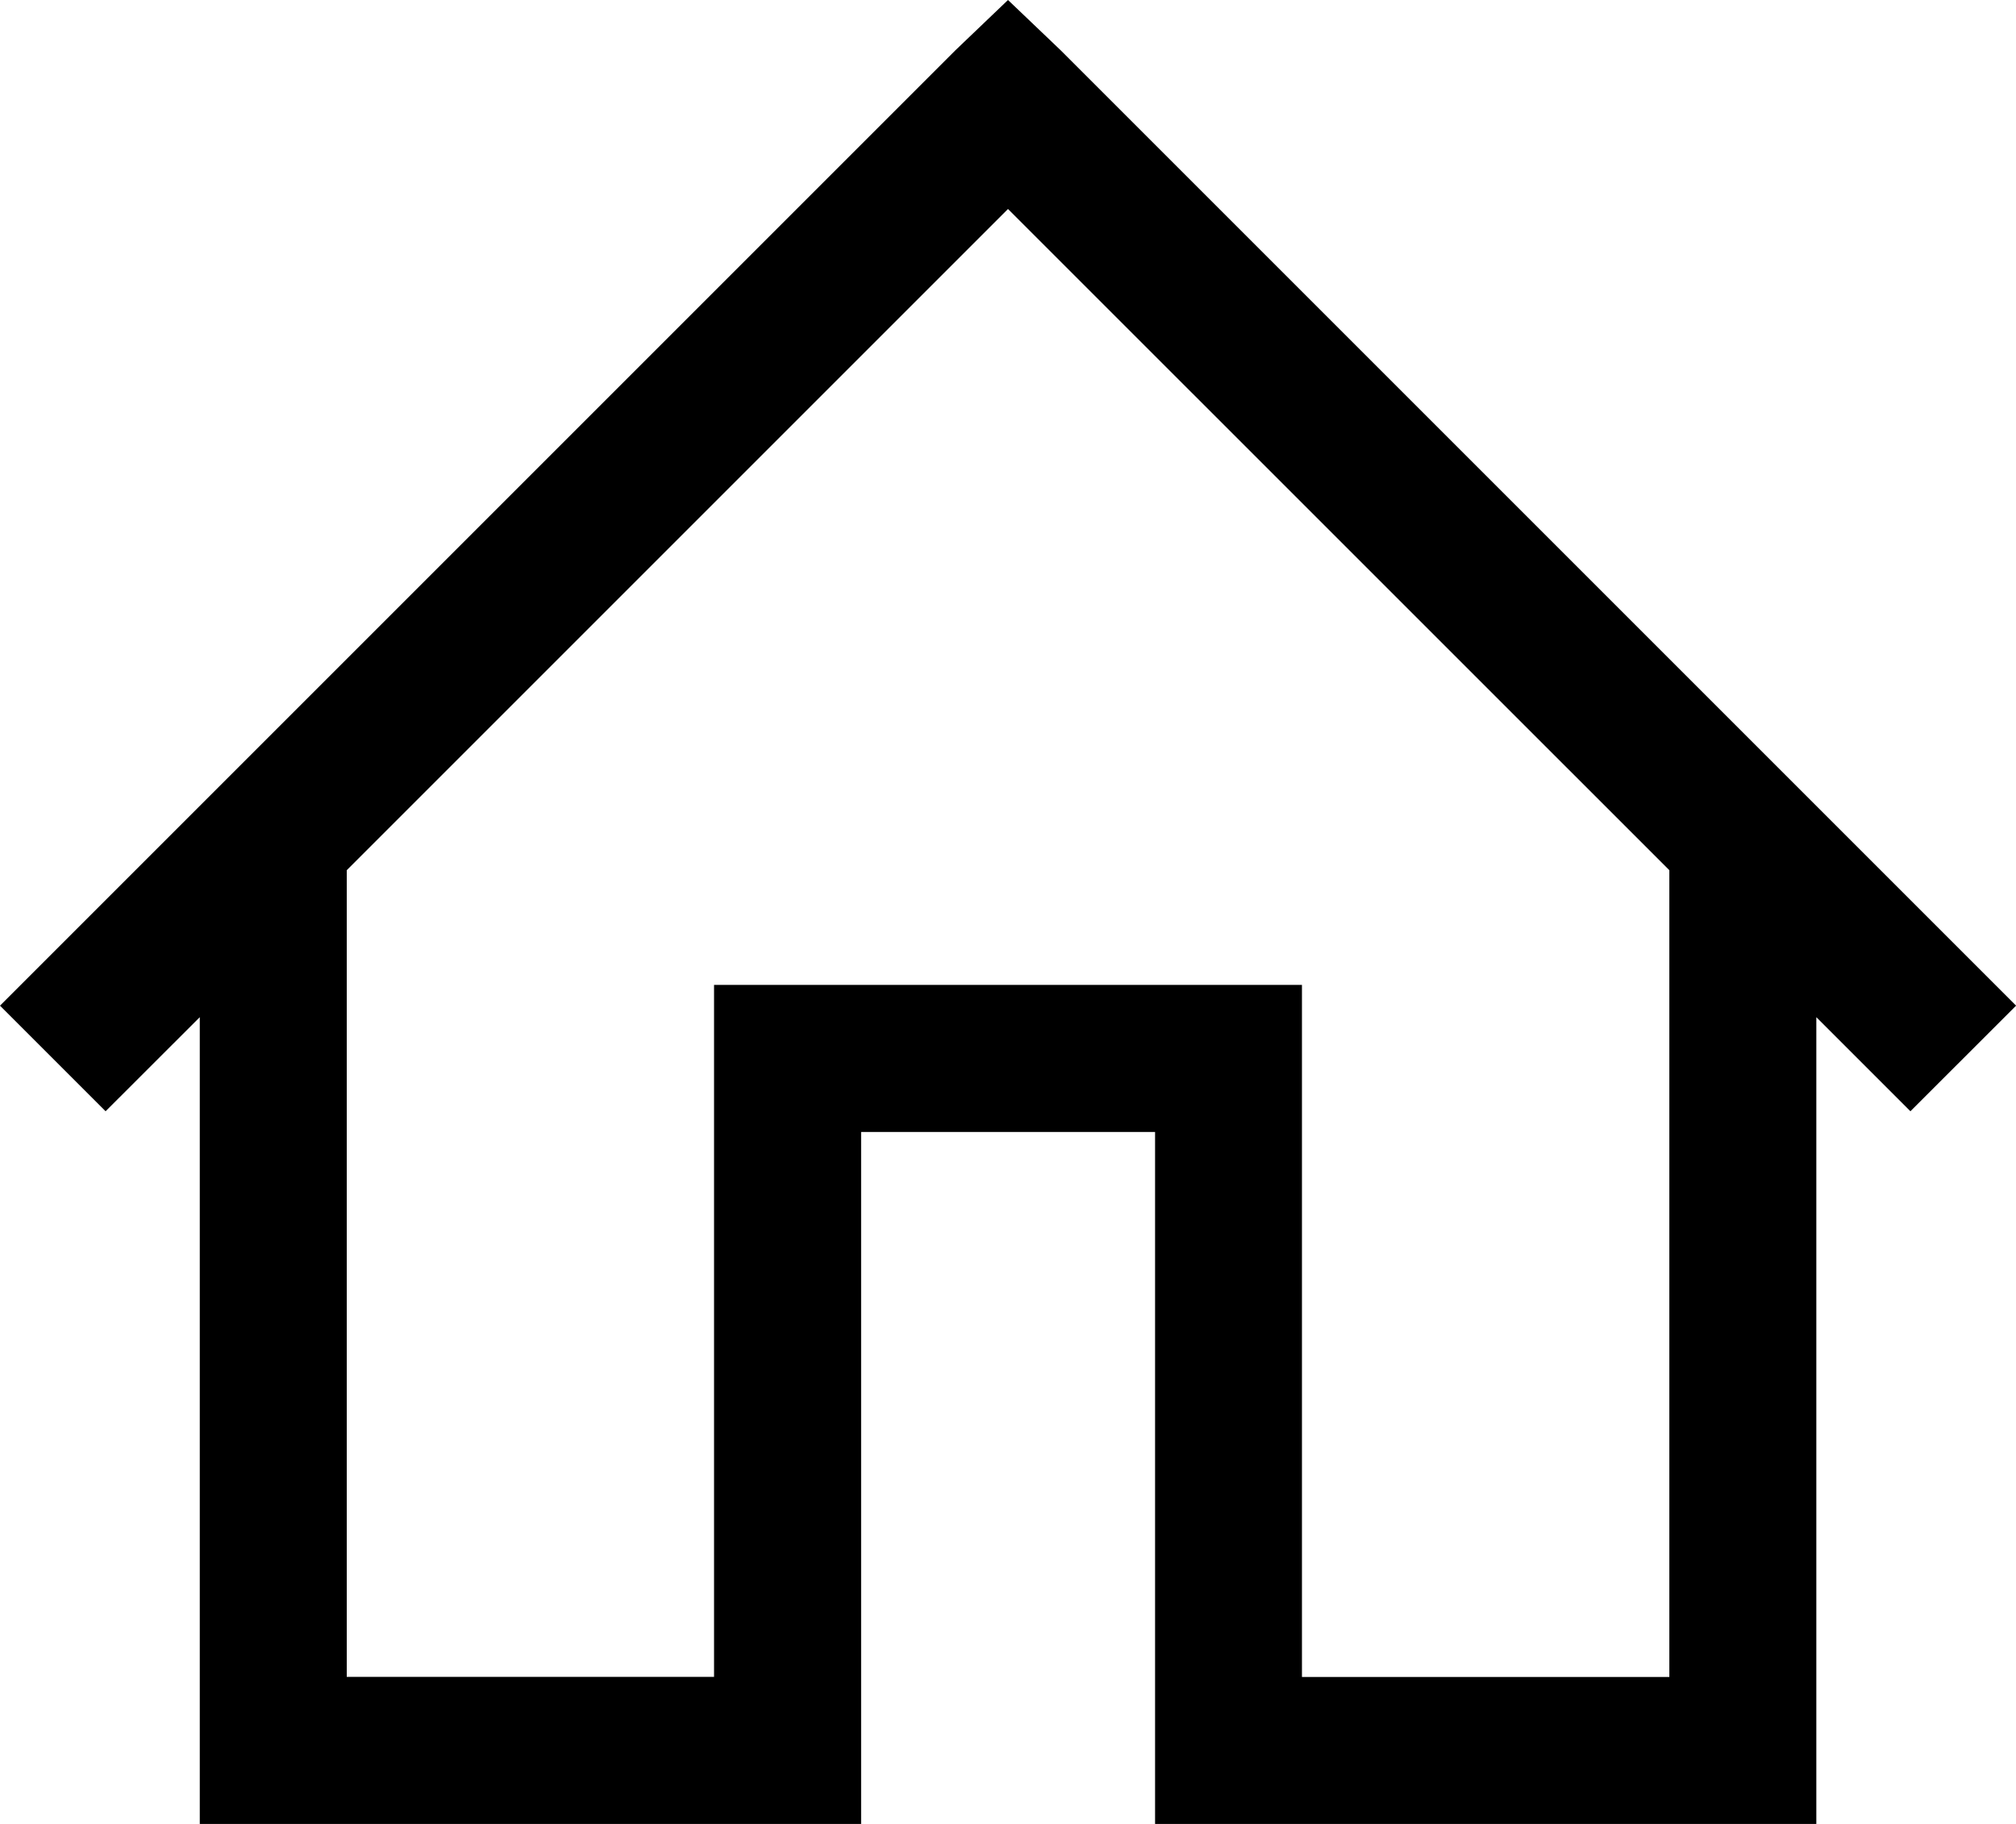 <svg xmlns="http://www.w3.org/2000/svg" width="21" height="19" viewBox="0 0 21 19"><path d="M10.5 0l-.55.526L0 10.476l1.1 1.1.981-.98V19H8.97v-7.208h3.062V19h6.888v-8.404l.98.98 1.101-1.1-9.95-9.95L10.5 0zm0 2.177l6.889 6.888v8.404h-3.827V10.26H7.438v7.208H3.612V9.065L10.5 2.177z"/></svg>